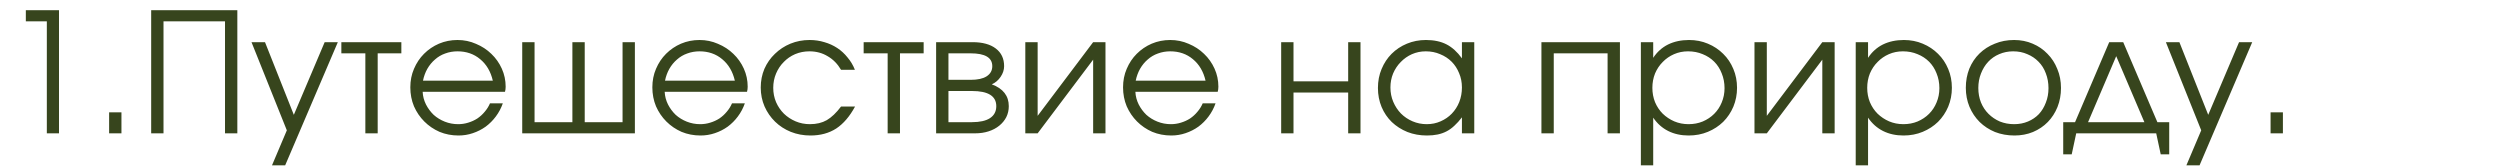 <?xml version="1.0" encoding="UTF-8"?> <svg xmlns="http://www.w3.org/2000/svg" width="600" height="40" viewBox="0 0 600 40" fill="none"><g clip-path="url(#clip0_3437_17712)"><path d="M11.24 5.12H6.2V2.44H14.16V32H11.24V5.12ZM26.188 26.96H29.148V32H26.188V26.96ZM36.282 2.44H56.962V32H54.002V5.12H39.242V32H36.282V2.44ZM68.84 31.28L60.36 10.12H63.6L70.52 27.56L77.92 10.12H81.08L68.44 39.68H65.28L68.84 31.28ZM87.685 12.8H81.925V10.12H96.325V12.8H90.645V32H87.685V12.8ZM120.677 24.8C120.277 25.947 119.717 27 118.997 27.96C118.304 28.893 117.49 29.707 116.557 30.4C115.624 31.067 114.597 31.587 113.477 31.96C112.384 32.333 111.237 32.52 110.037 32.52C108.41 32.52 106.89 32.227 105.477 31.64C104.09 31.027 102.877 30.2 101.837 29.16C100.797 28.12 99.97 26.907 99.357 25.52C98.77 24.107 98.477 22.587 98.477 20.96C98.477 19.36 98.77 17.88 99.357 16.52C99.944 15.133 100.744 13.933 101.757 12.92C102.797 11.88 103.997 11.067 105.357 10.48C106.744 9.893 108.224 9.6 109.797 9.6C111.37 9.6 112.85 9.907 114.237 10.52C115.65 11.107 116.877 11.907 117.917 12.92C118.984 13.933 119.824 15.12 120.437 16.48C121.05 17.84 121.357 19.28 121.357 20.8C121.357 21.013 121.344 21.227 121.317 21.44C121.29 21.627 121.25 21.827 121.197 22.04H101.437C101.49 23.107 101.757 24.12 102.237 25.08C102.717 26.013 103.33 26.84 104.077 27.56C104.85 28.253 105.744 28.8 106.757 29.2C107.77 29.6 108.837 29.8 109.957 29.8C110.784 29.8 111.584 29.68 112.357 29.44C113.157 29.2 113.89 28.867 114.557 28.44C115.224 27.987 115.81 27.453 116.317 26.84C116.85 26.227 117.277 25.547 117.597 24.8H120.677ZM118.277 19.36C117.77 17.173 116.757 15.453 115.237 14.2C113.744 12.947 111.93 12.32 109.797 12.32C108.757 12.32 107.77 12.493 106.837 12.84C105.93 13.16 105.117 13.64 104.397 14.28C103.677 14.893 103.064 15.64 102.557 16.52C102.077 17.373 101.73 18.32 101.517 19.36H118.277ZM125.333 10.12H128.293V29.32H137.373V10.12H140.333V29.32H149.413V10.12H152.373V32H125.333V10.12ZM178.763 24.8C178.363 25.947 177.803 27 177.083 27.96C176.389 28.893 175.576 29.707 174.643 30.4C173.709 31.067 172.683 31.587 171.563 31.96C170.469 32.333 169.323 32.52 168.123 32.52C166.496 32.52 164.976 32.227 163.563 31.64C162.176 31.027 160.963 30.2 159.923 29.16C158.883 28.12 158.056 26.907 157.443 25.52C156.856 24.107 156.563 22.587 156.563 20.96C156.563 19.36 156.856 17.88 157.443 16.52C158.029 15.133 158.829 13.933 159.843 12.92C160.883 11.88 162.083 11.067 163.443 10.48C164.829 9.893 166.309 9.6 167.883 9.6C169.456 9.6 170.936 9.907 172.323 10.52C173.736 11.107 174.963 11.907 176.003 12.92C177.069 13.933 177.909 15.12 178.523 16.48C179.136 17.84 179.443 19.28 179.443 20.8C179.443 21.013 179.429 21.227 179.403 21.44C179.376 21.627 179.336 21.827 179.283 22.04H159.523C159.576 23.107 159.843 24.12 160.323 25.08C160.803 26.013 161.416 26.84 162.163 27.56C162.936 28.253 163.829 28.8 164.843 29.2C165.856 29.6 166.923 29.8 168.043 29.8C168.869 29.8 169.669 29.68 170.443 29.44C171.243 29.2 171.976 28.867 172.643 28.44C173.309 27.987 173.896 27.453 174.403 26.84C174.936 26.227 175.363 25.547 175.683 24.8H178.763ZM176.363 19.36C175.856 17.173 174.843 15.453 173.323 14.2C171.829 12.947 170.016 12.32 167.883 12.32C166.843 12.32 165.856 12.493 164.923 12.84C164.016 13.16 163.203 13.64 162.483 14.28C161.763 14.893 161.149 15.64 160.643 16.52C160.163 17.373 159.816 18.32 159.603 19.36H176.363ZM205.218 25.56C203.938 27.933 202.432 29.693 200.698 30.84C198.965 31.96 196.898 32.52 194.498 32.52C192.818 32.52 191.245 32.227 189.778 31.64C188.338 31.053 187.085 30.24 186.018 29.2C184.952 28.16 184.112 26.947 183.498 25.56C182.885 24.147 182.578 22.627 182.578 21C182.578 19.4 182.872 17.907 183.458 16.52C184.072 15.133 184.912 13.933 185.978 12.92C187.045 11.88 188.285 11.067 189.698 10.48C191.138 9.893 192.672 9.6 194.298 9.6C195.552 9.6 196.738 9.773 197.858 10.12C198.978 10.44 200.005 10.907 200.938 11.52C201.872 12.133 202.698 12.893 203.418 13.8C204.165 14.68 204.752 15.667 205.178 16.76H201.858C201.005 15.32 199.925 14.227 198.618 13.48C197.338 12.707 195.885 12.32 194.258 12.32C193.032 12.32 191.885 12.547 190.818 13C189.778 13.453 188.872 14.08 188.098 14.88C187.325 15.653 186.712 16.573 186.258 17.64C185.805 18.707 185.578 19.853 185.578 21.08C185.578 22.307 185.805 23.453 186.258 24.52C186.712 25.56 187.338 26.48 188.138 27.28C188.938 28.053 189.872 28.667 190.938 29.12C192.005 29.573 193.152 29.8 194.378 29.8C195.952 29.8 197.298 29.48 198.418 28.84C199.565 28.173 200.712 27.08 201.858 25.56H205.218ZM213.037 12.8H207.277V10.12H221.677V12.8H215.997V32H213.037V12.8ZM224.668 10.12H233.428C235.802 10.12 237.655 10.627 238.988 11.64C240.322 12.653 240.988 14.067 240.988 15.88C240.988 16.76 240.708 17.613 240.148 18.44C239.588 19.267 238.882 19.867 238.028 20.24C240.748 21.253 242.108 23 242.108 25.48C242.108 26.44 241.908 27.32 241.508 28.12C241.108 28.893 240.548 29.573 239.828 30.16C239.108 30.747 238.255 31.2 237.268 31.52C236.282 31.84 235.202 32 234.028 32H224.668V10.12ZM232.948 19.16C234.628 19.16 235.908 18.88 236.788 18.32C237.695 17.733 238.148 16.92 238.148 15.88C238.148 13.827 236.415 12.8 232.948 12.8H227.628V19.16H232.948ZM233.268 29.32C235.162 29.32 236.602 29 237.588 28.36C238.602 27.693 239.108 26.733 239.108 25.48C239.108 23.053 237.162 21.84 233.268 21.84H227.628V29.32H233.268ZM246.075 10.12H249.035V27.8L262.355 10.12H265.315V32H262.355V14.32L249.035 32H246.075V10.12ZM291.732 24.8C291.332 25.947 290.772 27 290.052 27.96C289.358 28.893 288.545 29.707 287.612 30.4C286.678 31.067 285.652 31.587 284.532 31.96C283.438 32.333 282.292 32.52 281.092 32.52C279.465 32.52 277.945 32.227 276.532 31.64C275.145 31.027 273.932 30.2 272.892 29.16C271.852 28.12 271.025 26.907 270.412 25.52C269.825 24.107 269.532 22.587 269.532 20.96C269.532 19.36 269.825 17.88 270.412 16.52C270.998 15.133 271.798 13.933 272.812 12.92C273.852 11.88 275.052 11.067 276.412 10.48C277.798 9.893 279.278 9.6 280.852 9.6C282.425 9.6 283.905 9.907 285.292 10.52C286.705 11.107 287.932 11.907 288.972 12.92C290.038 13.933 290.878 15.12 291.492 16.48C292.105 17.84 292.412 19.28 292.412 20.8C292.412 21.013 292.398 21.227 292.372 21.44C292.345 21.627 292.305 21.827 292.252 22.04H272.492C272.545 23.107 272.812 24.12 273.292 25.08C273.772 26.013 274.385 26.84 275.132 27.56C275.905 28.253 276.798 28.8 277.812 29.2C278.825 29.6 279.892 29.8 281.012 29.8C281.838 29.8 282.638 29.68 283.412 29.44C284.212 29.2 284.945 28.867 285.612 28.44C286.278 27.987 286.865 27.453 287.372 26.84C287.905 26.227 288.332 25.547 288.652 24.8H291.732ZM289.332 19.36C288.825 17.173 287.812 15.453 286.292 14.2C284.798 12.947 282.985 12.32 280.852 12.32C279.812 12.32 278.825 12.493 277.892 12.84C276.985 13.16 276.172 13.64 275.452 14.28C274.732 14.893 274.118 15.64 273.612 16.52C273.132 17.373 272.785 18.32 272.572 19.36H289.332ZM307.481 10.12H310.441V19.52H323.561V10.12H326.521V32H323.561V22.2H310.441V32H307.481V10.12ZM330.703 21.12C330.703 19.467 330.997 17.947 331.583 16.56C332.17 15.147 332.97 13.933 333.983 12.92C335.023 11.88 336.25 11.067 337.663 10.48C339.077 9.893 340.597 9.6 342.223 9.6C344.143 9.6 345.783 9.947 347.143 10.64C348.503 11.333 349.743 12.453 350.863 14V10.12H353.823V32H350.863V28.16C350.277 28.933 349.677 29.6 349.063 30.16C348.477 30.72 347.85 31.173 347.183 31.52C346.517 31.867 345.797 32.12 345.023 32.28C344.25 32.44 343.397 32.52 342.463 32.52C340.783 32.52 339.223 32.24 337.783 31.68C336.343 31.093 335.09 30.293 334.023 29.28C332.983 28.267 332.17 27.067 331.583 25.68C330.997 24.267 330.703 22.747 330.703 21.12ZM333.703 21C333.703 22.227 333.93 23.373 334.383 24.44C334.837 25.507 335.45 26.44 336.223 27.24C337.023 28.04 337.957 28.667 339.023 29.12C340.09 29.573 341.223 29.8 342.423 29.8C343.623 29.8 344.73 29.573 345.743 29.12C346.783 28.667 347.677 28.053 348.423 27.28C349.197 26.48 349.797 25.547 350.223 24.48C350.65 23.387 350.863 22.227 350.863 21C350.863 19.747 350.637 18.6 350.183 17.56C349.757 16.493 349.157 15.573 348.383 14.8C347.61 14.027 346.69 13.427 345.623 13C344.583 12.547 343.437 12.32 342.183 12.32C341.01 12.32 339.903 12.547 338.863 13C337.85 13.453 336.957 14.08 336.183 14.88C335.41 15.653 334.797 16.573 334.343 17.64C333.917 18.68 333.703 19.8 333.703 21ZM369.942 10.12H388.782V32H385.822V12.8H372.902V32H369.942V10.12ZM393.809 10.12H396.769V13.88C397.702 12.467 398.889 11.4 400.329 10.68C401.796 9.96 403.476 9.6 405.369 9.6C406.996 9.6 408.502 9.893 409.889 10.48C411.302 11.067 412.529 11.88 413.569 12.92C414.609 13.933 415.422 15.147 416.009 16.56C416.596 17.947 416.889 19.453 416.889 21.08C416.889 22.68 416.596 24.187 416.009 25.6C415.422 26.987 414.609 28.2 413.569 29.24C412.529 30.253 411.302 31.053 409.889 31.64C408.476 32.227 406.942 32.52 405.289 32.52C403.449 32.52 401.809 32.16 400.369 31.44C398.929 30.72 397.729 29.653 396.769 28.24V39.68H393.809V10.12ZM405.249 29.8C406.476 29.8 407.609 29.587 408.649 29.16C409.716 28.707 410.636 28.093 411.409 27.32C412.182 26.547 412.782 25.64 413.209 24.6C413.662 23.533 413.889 22.387 413.889 21.16C413.889 19.88 413.662 18.693 413.209 17.6C412.782 16.507 412.182 15.573 411.409 14.8C410.636 14.027 409.716 13.427 408.649 13C407.582 12.547 406.409 12.32 405.129 12.32C403.929 12.32 402.809 12.547 401.769 13C400.729 13.453 399.822 14.08 399.049 14.88C398.276 15.653 397.662 16.573 397.209 17.64C396.782 18.707 396.569 19.853 396.569 21.08C396.569 22.307 396.782 23.453 397.209 24.52C397.662 25.587 398.276 26.507 399.049 27.28C399.849 28.053 400.769 28.667 401.809 29.12C402.876 29.573 404.022 29.8 405.249 29.8ZM421.075 10.12H424.035V27.8L437.355 10.12H440.315V32H437.355V14.32L424.035 32H421.075V10.12ZM445.372 10.12H448.332V13.88C449.265 12.467 450.452 11.4 451.892 10.68C453.358 9.96 455.038 9.6 456.932 9.6C458.558 9.6 460.065 9.893 461.452 10.48C462.865 11.067 464.092 11.88 465.132 12.92C466.172 13.933 466.985 15.147 467.572 16.56C468.158 17.947 468.452 19.453 468.452 21.08C468.452 22.68 468.158 24.187 467.572 25.6C466.985 26.987 466.172 28.2 465.132 29.24C464.092 30.253 462.865 31.053 461.452 31.64C460.038 32.227 458.505 32.52 456.852 32.52C455.012 32.52 453.372 32.16 451.932 31.44C450.492 30.72 449.292 29.653 448.332 28.24V39.68H445.372V10.12ZM456.812 29.8C458.038 29.8 459.172 29.587 460.212 29.16C461.278 28.707 462.198 28.093 462.972 27.32C463.745 26.547 464.345 25.64 464.772 24.6C465.225 23.533 465.452 22.387 465.452 21.16C465.452 19.88 465.225 18.693 464.772 17.6C464.345 16.507 463.745 15.573 462.972 14.8C462.198 14.027 461.278 13.427 460.212 13C459.145 12.547 457.972 12.32 456.692 12.32C455.492 12.32 454.372 12.547 453.332 13C452.292 13.453 451.385 14.08 450.612 14.88C449.838 15.653 449.225 16.573 448.772 17.64C448.345 18.707 448.132 19.853 448.132 21.08C448.132 22.307 448.345 23.453 448.772 24.52C449.225 25.587 449.838 26.507 450.612 27.28C451.412 28.053 452.332 28.667 453.372 29.12C454.438 29.573 455.585 29.8 456.812 29.8ZM471.797 21.08C471.797 19.427 472.077 17.893 472.637 16.48C473.224 15.067 474.037 13.853 475.077 12.84C476.117 11.827 477.344 11.04 478.757 10.48C480.171 9.893 481.717 9.6 483.397 9.6C484.997 9.6 486.477 9.893 487.837 10.48C489.224 11.067 490.411 11.88 491.397 12.92C492.411 13.933 493.197 15.147 493.757 16.56C494.344 17.947 494.637 19.467 494.637 21.12C494.637 22.747 494.357 24.267 493.797 25.68C493.237 27.067 492.464 28.267 491.477 29.28C490.491 30.293 489.304 31.093 487.917 31.68C486.557 32.24 485.077 32.52 483.477 32.52C481.797 32.52 480.237 32.24 478.797 31.68C477.384 31.093 476.157 30.293 475.117 29.28C474.077 28.24 473.264 27.027 472.677 25.64C472.091 24.227 471.797 22.707 471.797 21.08ZM483.397 29.8C484.597 29.8 485.704 29.587 486.717 29.16C487.731 28.733 488.597 28.147 489.317 27.4C490.037 26.627 490.597 25.707 490.997 24.64C491.424 23.573 491.637 22.413 491.637 21.16C491.637 19.88 491.424 18.693 490.997 17.6C490.597 16.507 490.011 15.573 489.237 14.8C488.491 14.027 487.597 13.427 486.557 13C485.544 12.547 484.411 12.32 483.157 12.32C481.957 12.32 480.837 12.547 479.797 13C478.784 13.427 477.904 14.04 477.157 14.84C476.437 15.613 475.864 16.547 475.437 17.64C475.011 18.707 474.797 19.867 474.797 21.12C474.797 22.373 475.011 23.533 475.437 24.6C475.864 25.64 476.464 26.547 477.237 27.32C478.011 28.093 478.917 28.707 479.957 29.16C481.024 29.587 482.171 29.8 483.397 29.8ZM495.172 29.32H498.012L506.212 10.12H509.572L517.772 29.32H520.612V37.04H518.572L517.492 32H498.292L497.212 37.04H495.172V29.32ZM514.652 29.32L507.892 13.48L501.132 29.32H514.652ZM528.293 31.28L519.813 10.12H523.053L529.973 27.56L537.373 10.12H540.533L527.893 39.68H524.733L528.293 31.28ZM544.938 26.96H547.898V32H544.938V26.96Z" fill="#37451D"></path></g><defs><clipPath id="clip0_3437_17712"><rect width="600" height="40" fill="white"></rect></clipPath></defs></svg> 